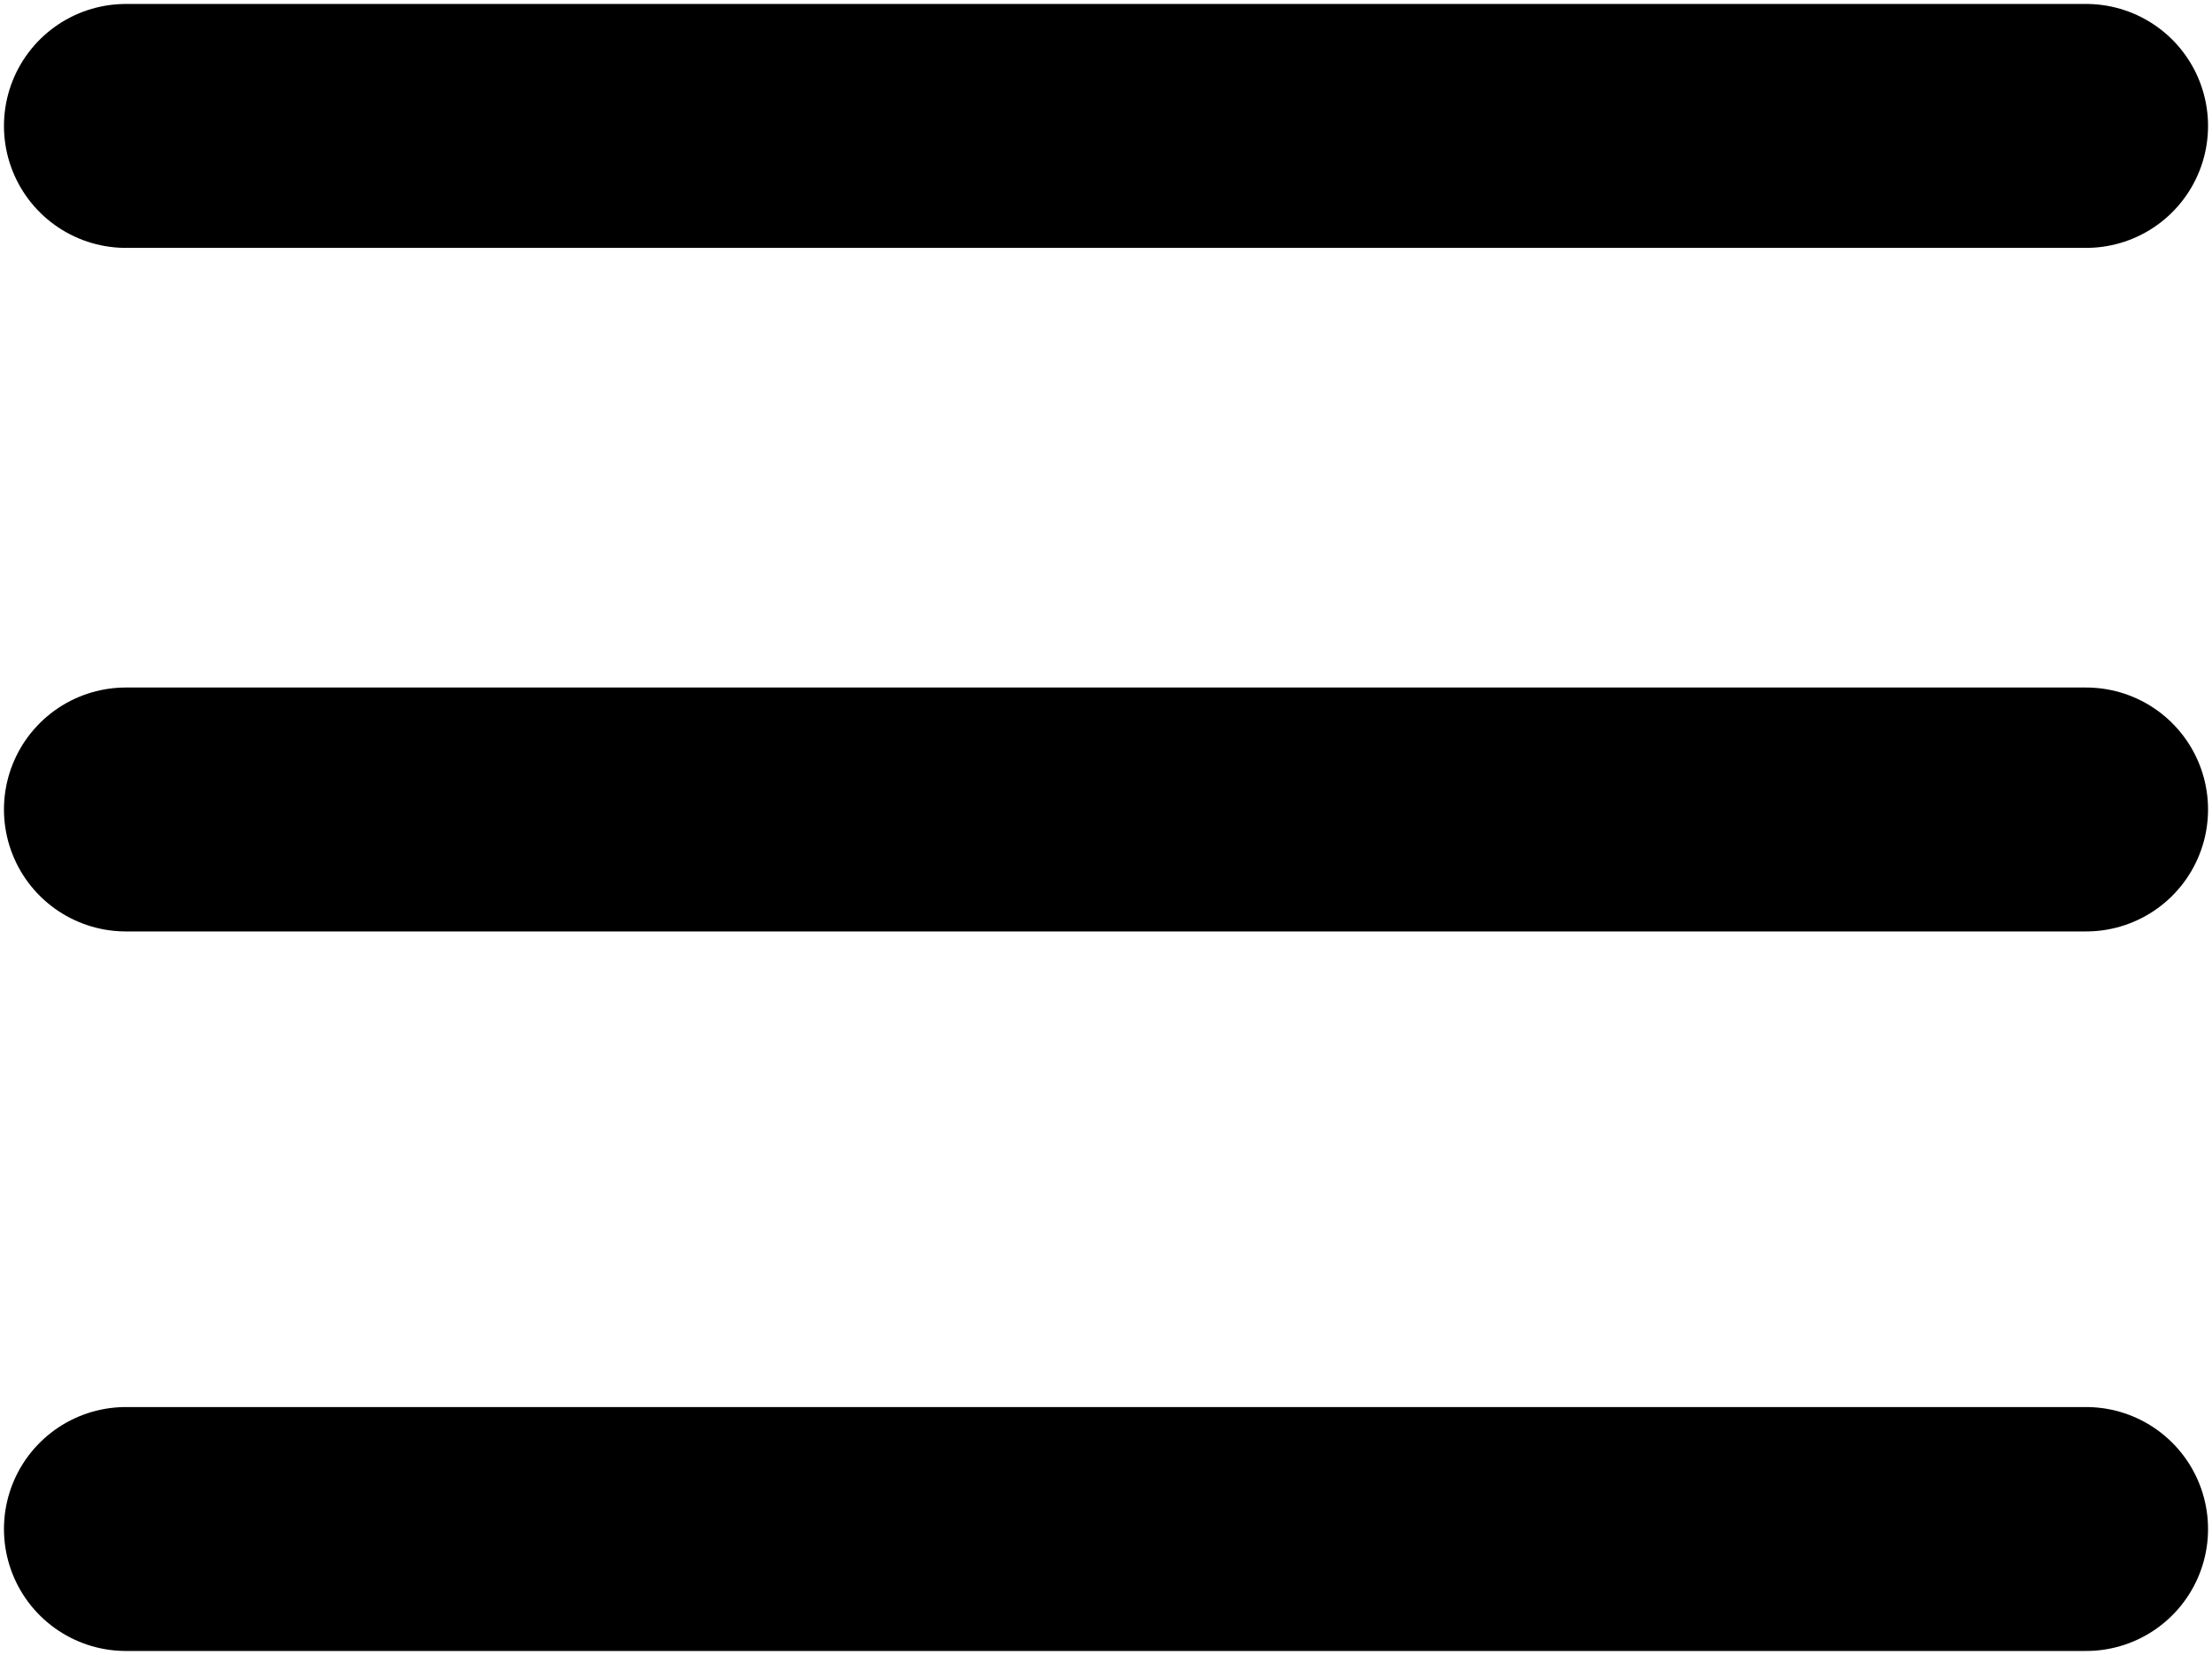 <?xml version="1.0" encoding="utf-8"?>
<!-- Generator: Adobe Illustrator 22.1.0, SVG Export Plug-In . SVG Version: 6.00 Build 0)  -->
<svg version="1.1" id="Layer_1" xmlns="http://www.w3.org/2000/svg" xmlns:xlink="http://www.w3.org/1999/xlink" x="0px" y="0px"
	 width="12.3px" height="9.2px" viewBox="0 0 12.3 9.2" enable-background="new 0 0 12.3 9.2" xml:space="preserve">
<g>
	
		<line stroke="#000000" stroke-width="1.356" stroke-linecap="round" stroke-linejoin="round" stroke-miterlimit="10" x1="0.7" y1="0.7" x2="11.6" y2="0.7"/>
	
		<line stroke="#000000" stroke-width="1.356" stroke-linecap="round" stroke-linejoin="round" stroke-miterlimit="10" x1="0.7" y1="4.5" x2="11.6" y2="4.5"/>
	
		<line stroke="#000000" stroke-width="1.356" stroke-linecap="round" stroke-linejoin="round" stroke-miterlimit="10" x1="0.7" y1="8.5" x2="11.6" y2="8.5"/>
</g>
<g>
</g>
<g>
</g>
<g>
</g>
<g>
</g>
<g>
</g>
</svg>
